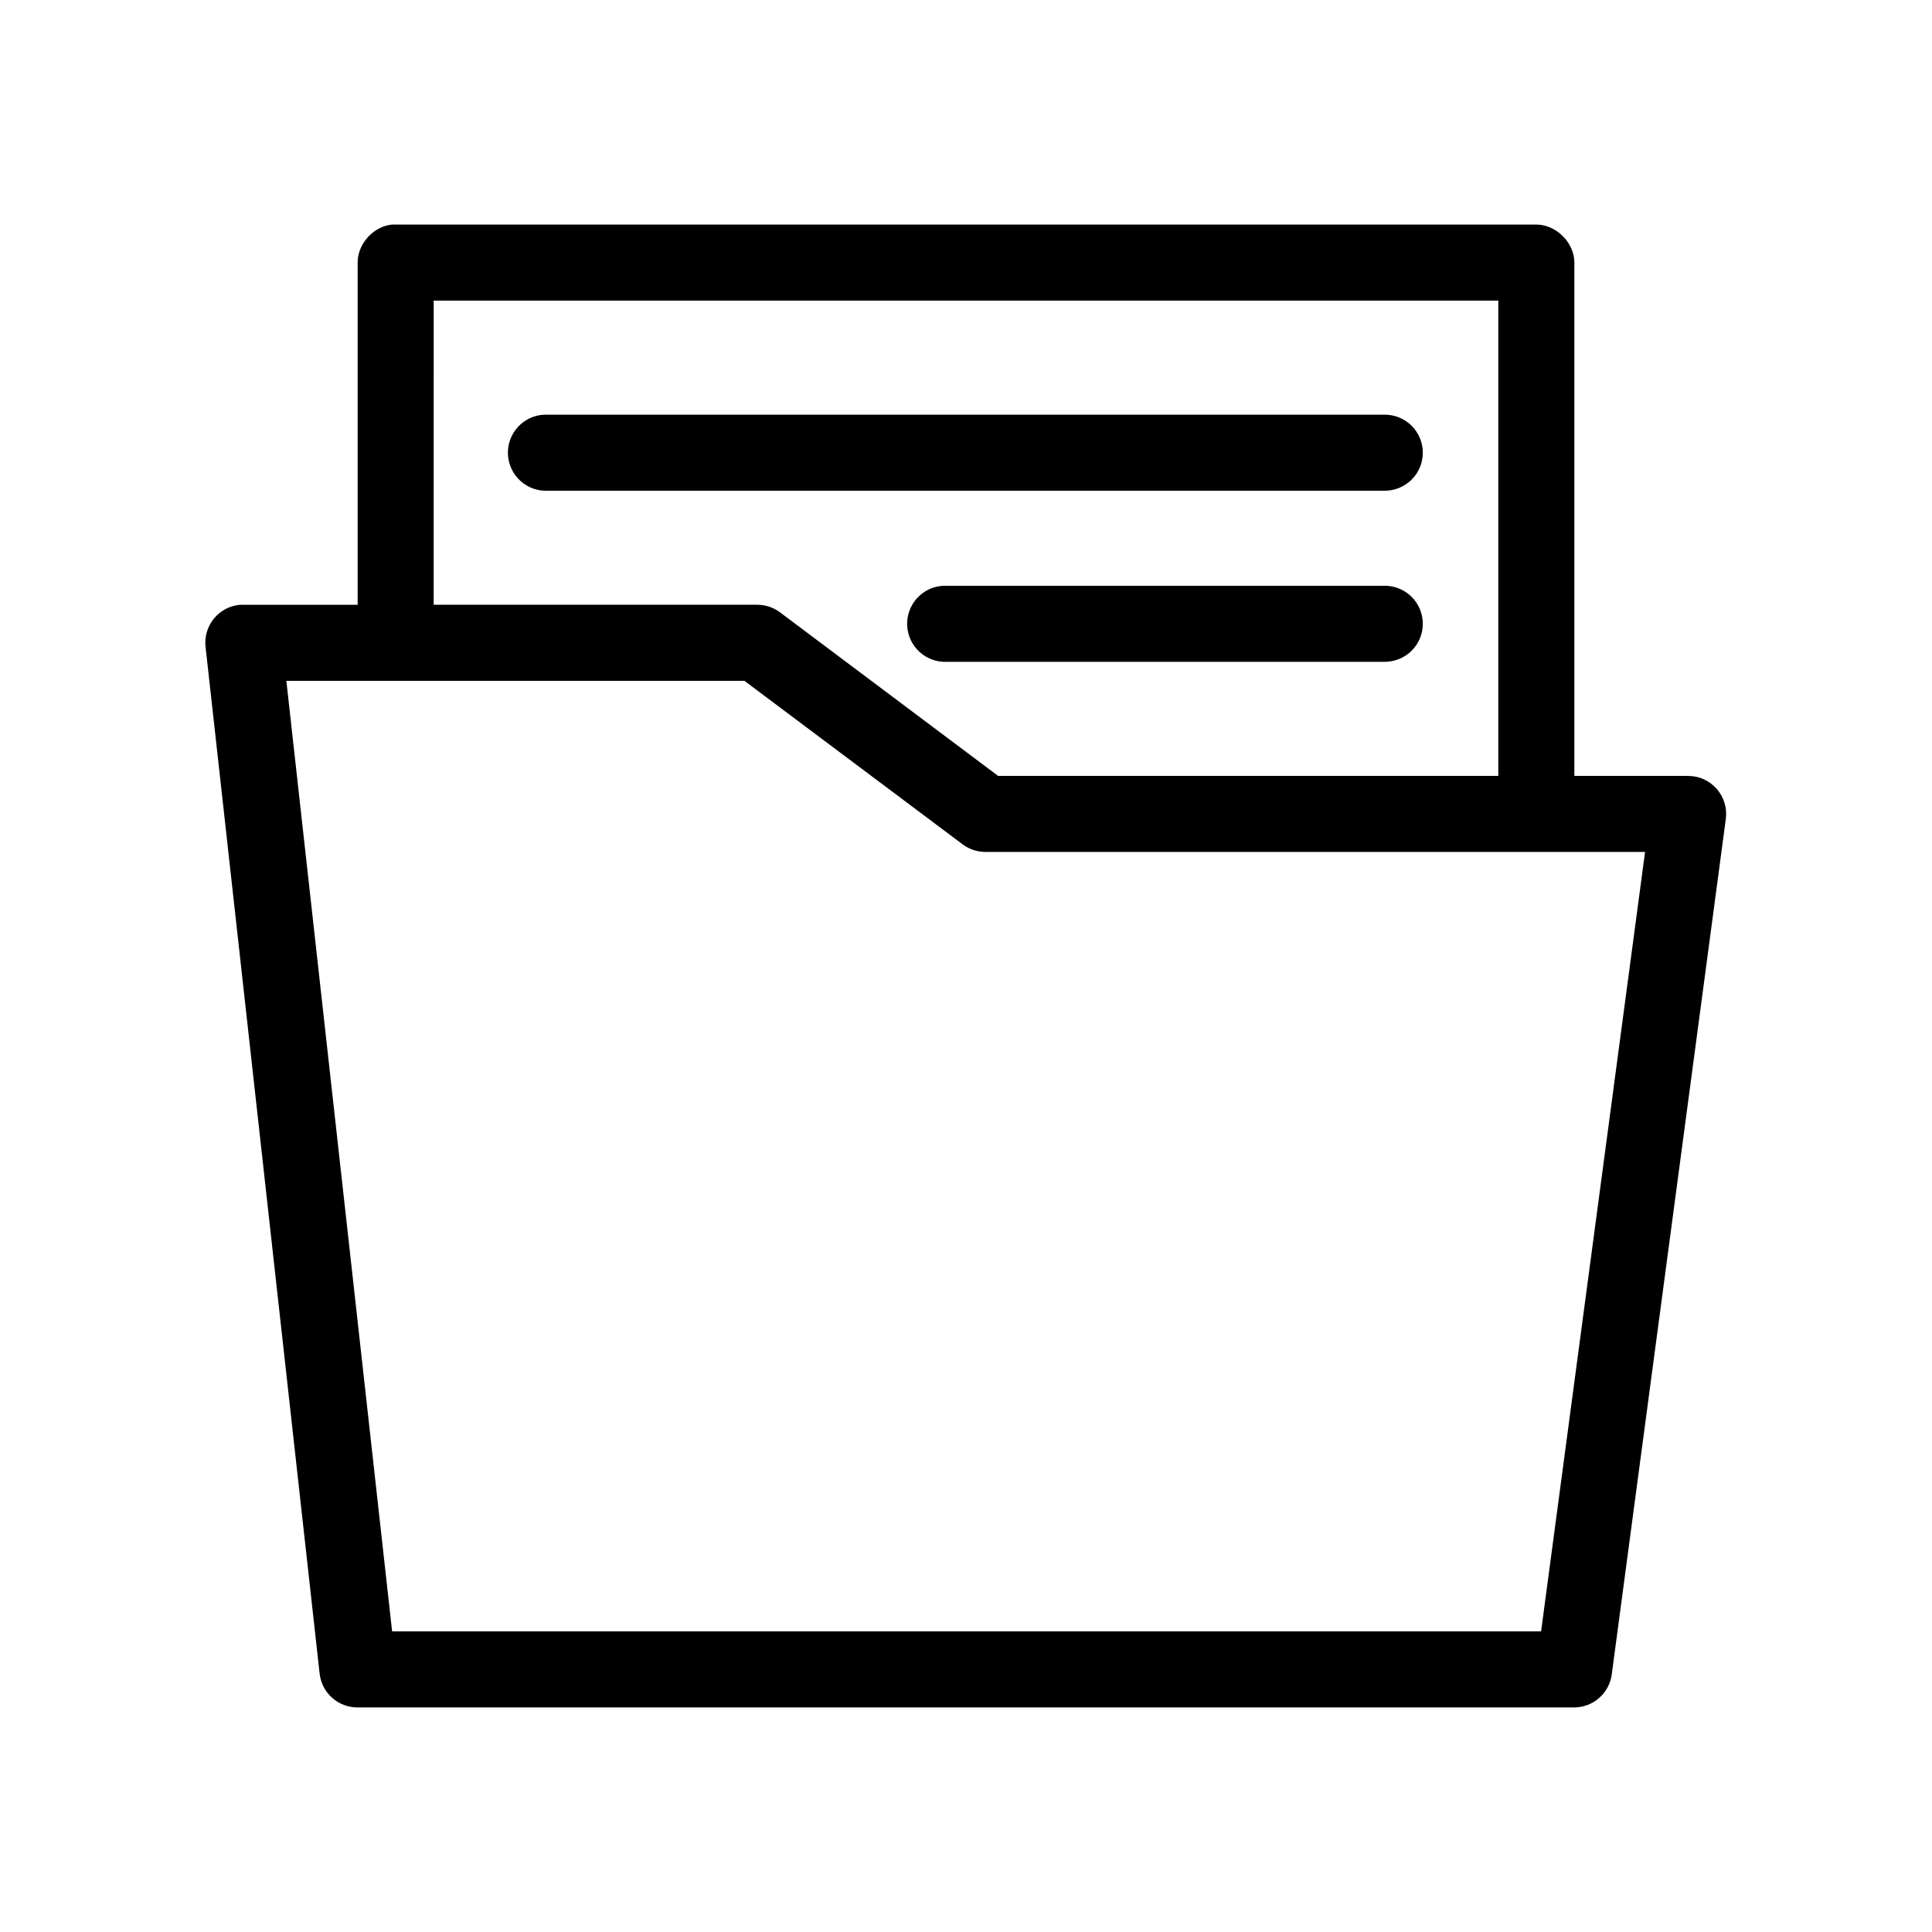 <?xml version="1.0" encoding="UTF-8"?>
<!-- Uploaded to: SVG Repo, www.svgrepo.com, Generator: SVG Repo Mixer Tools -->
<svg fill="#000000" width="800px" height="800px" version="1.1" viewBox="144 144 512 512" xmlns="http://www.w3.org/2000/svg">
 <path d="m247.91 203.51c-4.953 0.469-9.152 5.102-9.129 10.078v90.684h-30.23c-0.316-0.012-0.629-0.012-0.945 0-2.707 0.238-5.203 1.559-6.922 3.664s-2.516 4.816-2.207 7.516l30.227 272.06c0.566 5.129 4.914 9.004 10.078 8.973h322.44c5.047-0.039 9.285-3.809 9.918-8.816l30.227-226.71c0.359-2.856-0.516-5.731-2.414-7.894-1.895-2.168-4.625-3.418-7.504-3.441h-30.227v-136.03c0-5.277-4.801-10.078-10.078-10.078h-302.29c-0.312-0.016-0.629-0.016-0.945 0zm11.023 20.152h282.13v125.95h-132.57l-57.938-43.453c-1.742-1.25-3.84-1.914-5.984-1.891h-85.645zm29.281 30.23c-2.672 0.125-5.184 1.305-6.988 3.285-1.801 1.977-2.742 4.59-2.617 7.262s1.309 5.188 3.285 6.988c1.98 1.801 4.594 2.742 7.266 2.617h221.68c2.699 0.039 5.297-1.008 7.219-2.902 1.922-1.891 3-4.477 3-7.176 0-2.695-1.078-5.281-3-7.176-1.922-1.895-4.519-2.938-7.219-2.898h-221.68c-0.312-0.016-0.629-0.016-0.945 0zm105.8 45.344c-2.672 0.125-5.188 1.305-6.988 3.281-1.801 1.98-2.742 4.594-2.617 7.266s1.309 5.188 3.285 6.988c1.98 1.801 4.594 2.742 7.266 2.617h115.88c2.699 0.035 5.297-1.008 7.219-2.902 1.922-1.895 3-4.477 3-7.176 0-2.695-1.078-5.281-3-7.176-1.922-1.895-4.519-2.938-7.219-2.898h-115.88c-0.316-0.016-0.629-0.016-0.945 0zm-174.13 25.188h121.39l57.781 43.297c1.723 1.309 3.82 2.023 5.981 2.047h174.92l-27.551 206.56h-304.49z"/>
</svg>
